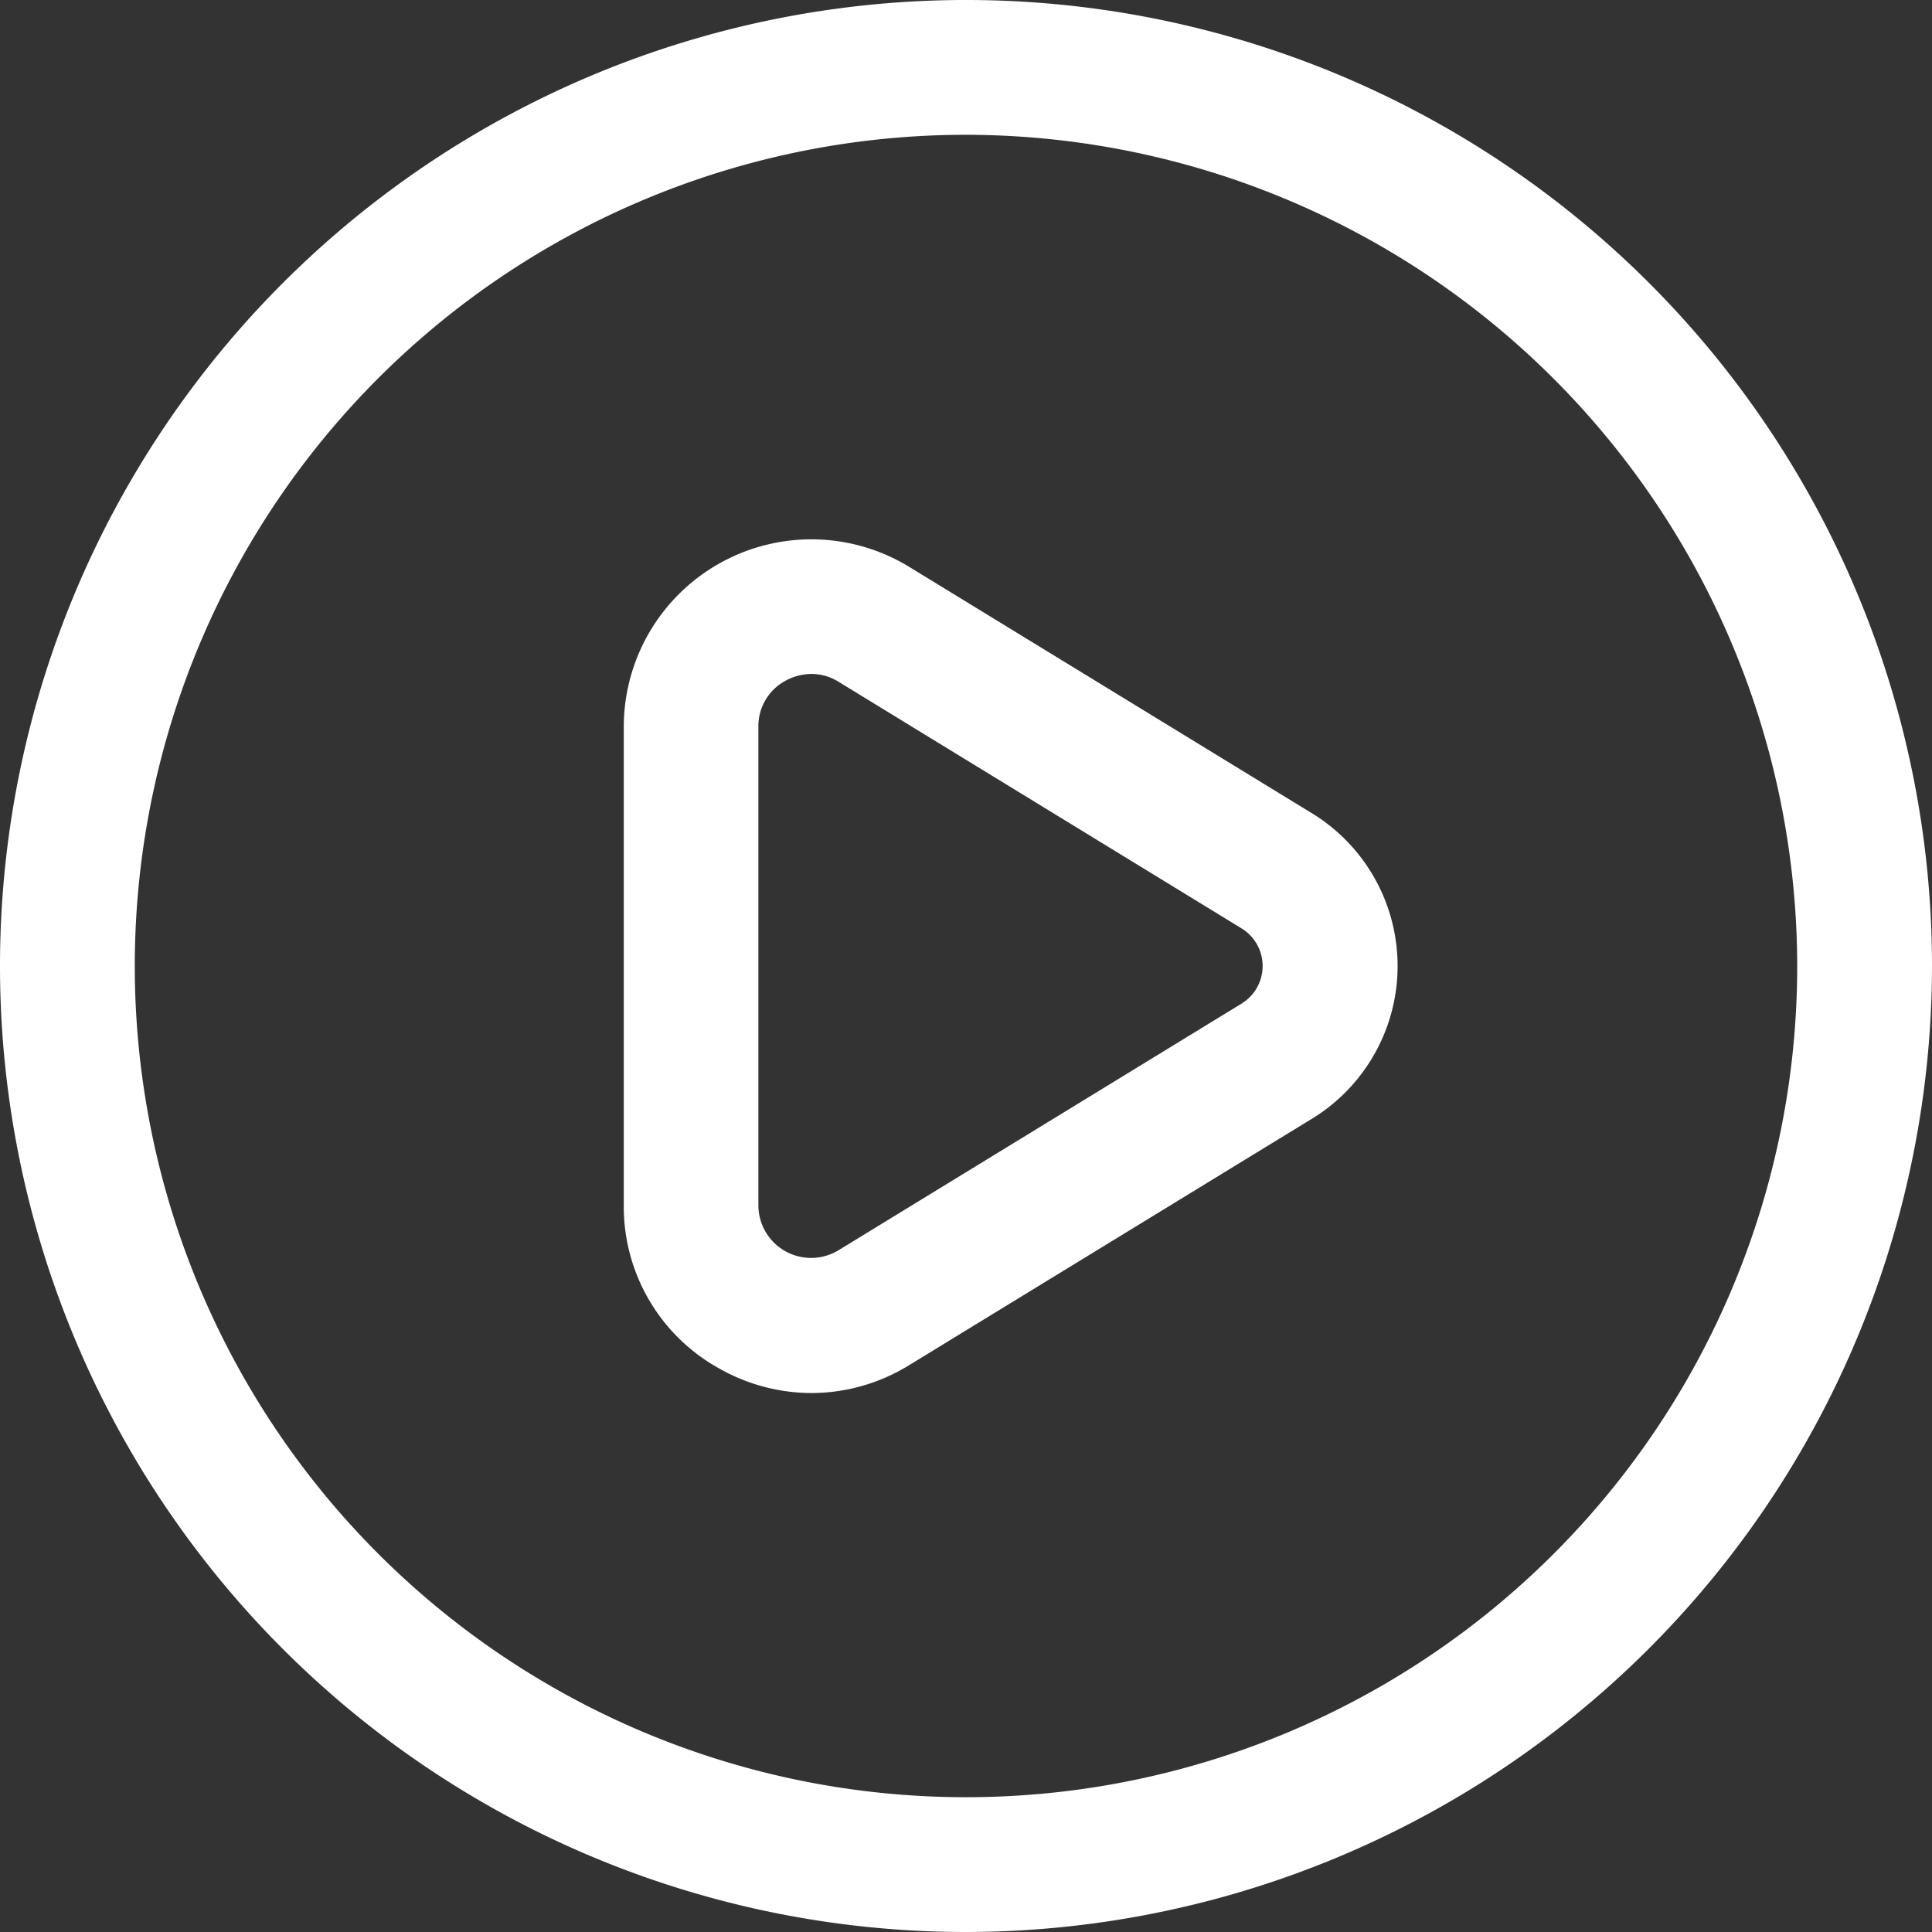 <svg xmlns="http://www.w3.org/2000/svg" width="30" height="30" viewBox="0 0 30 30">
  <rect x="0" y="0" width="30" height="30" fill="#333333" stroke="none"/>
  <defs>
    <style>
      .cls-1 {
        fill: #fff;
        fill-rule: evenodd;
      }
    </style>
  </defs>
  <path id="play.svg" class="cls-1" d="M465.6,197.631a2.914,2.914,0,0,1-1.428-.379,2.871,2.871,0,0,1-1.486-2.535v-7.434a2.913,2.913,0,0,1,4.435-2.479l6.249,3.823a2.78,2.78,0,0,1,0,4.746l-6.249,3.823A2.9,2.9,0,0,1,465.6,197.631Zm0-11.166a0.851,0.851,0,0,0-.407.108,0.8,0.8,0,0,0-.417.71v7.434a0.819,0.819,0,0,0,1.249.694l6.249-3.824a0.685,0.685,0,0,0,0-1.174h0l-6.249-3.824A0.8,0.8,0,0,0,465.607,186.465ZM468,206a15,15,0,1,1,15-15A15.017,15.017,0,0,1,468,206Zm0-27.907A12.907,12.907,0,1,0,480.907,191,12.922,12.922,0,0,0,468,178.093Z" transform="translate(-453 -176)"/>
</svg>

